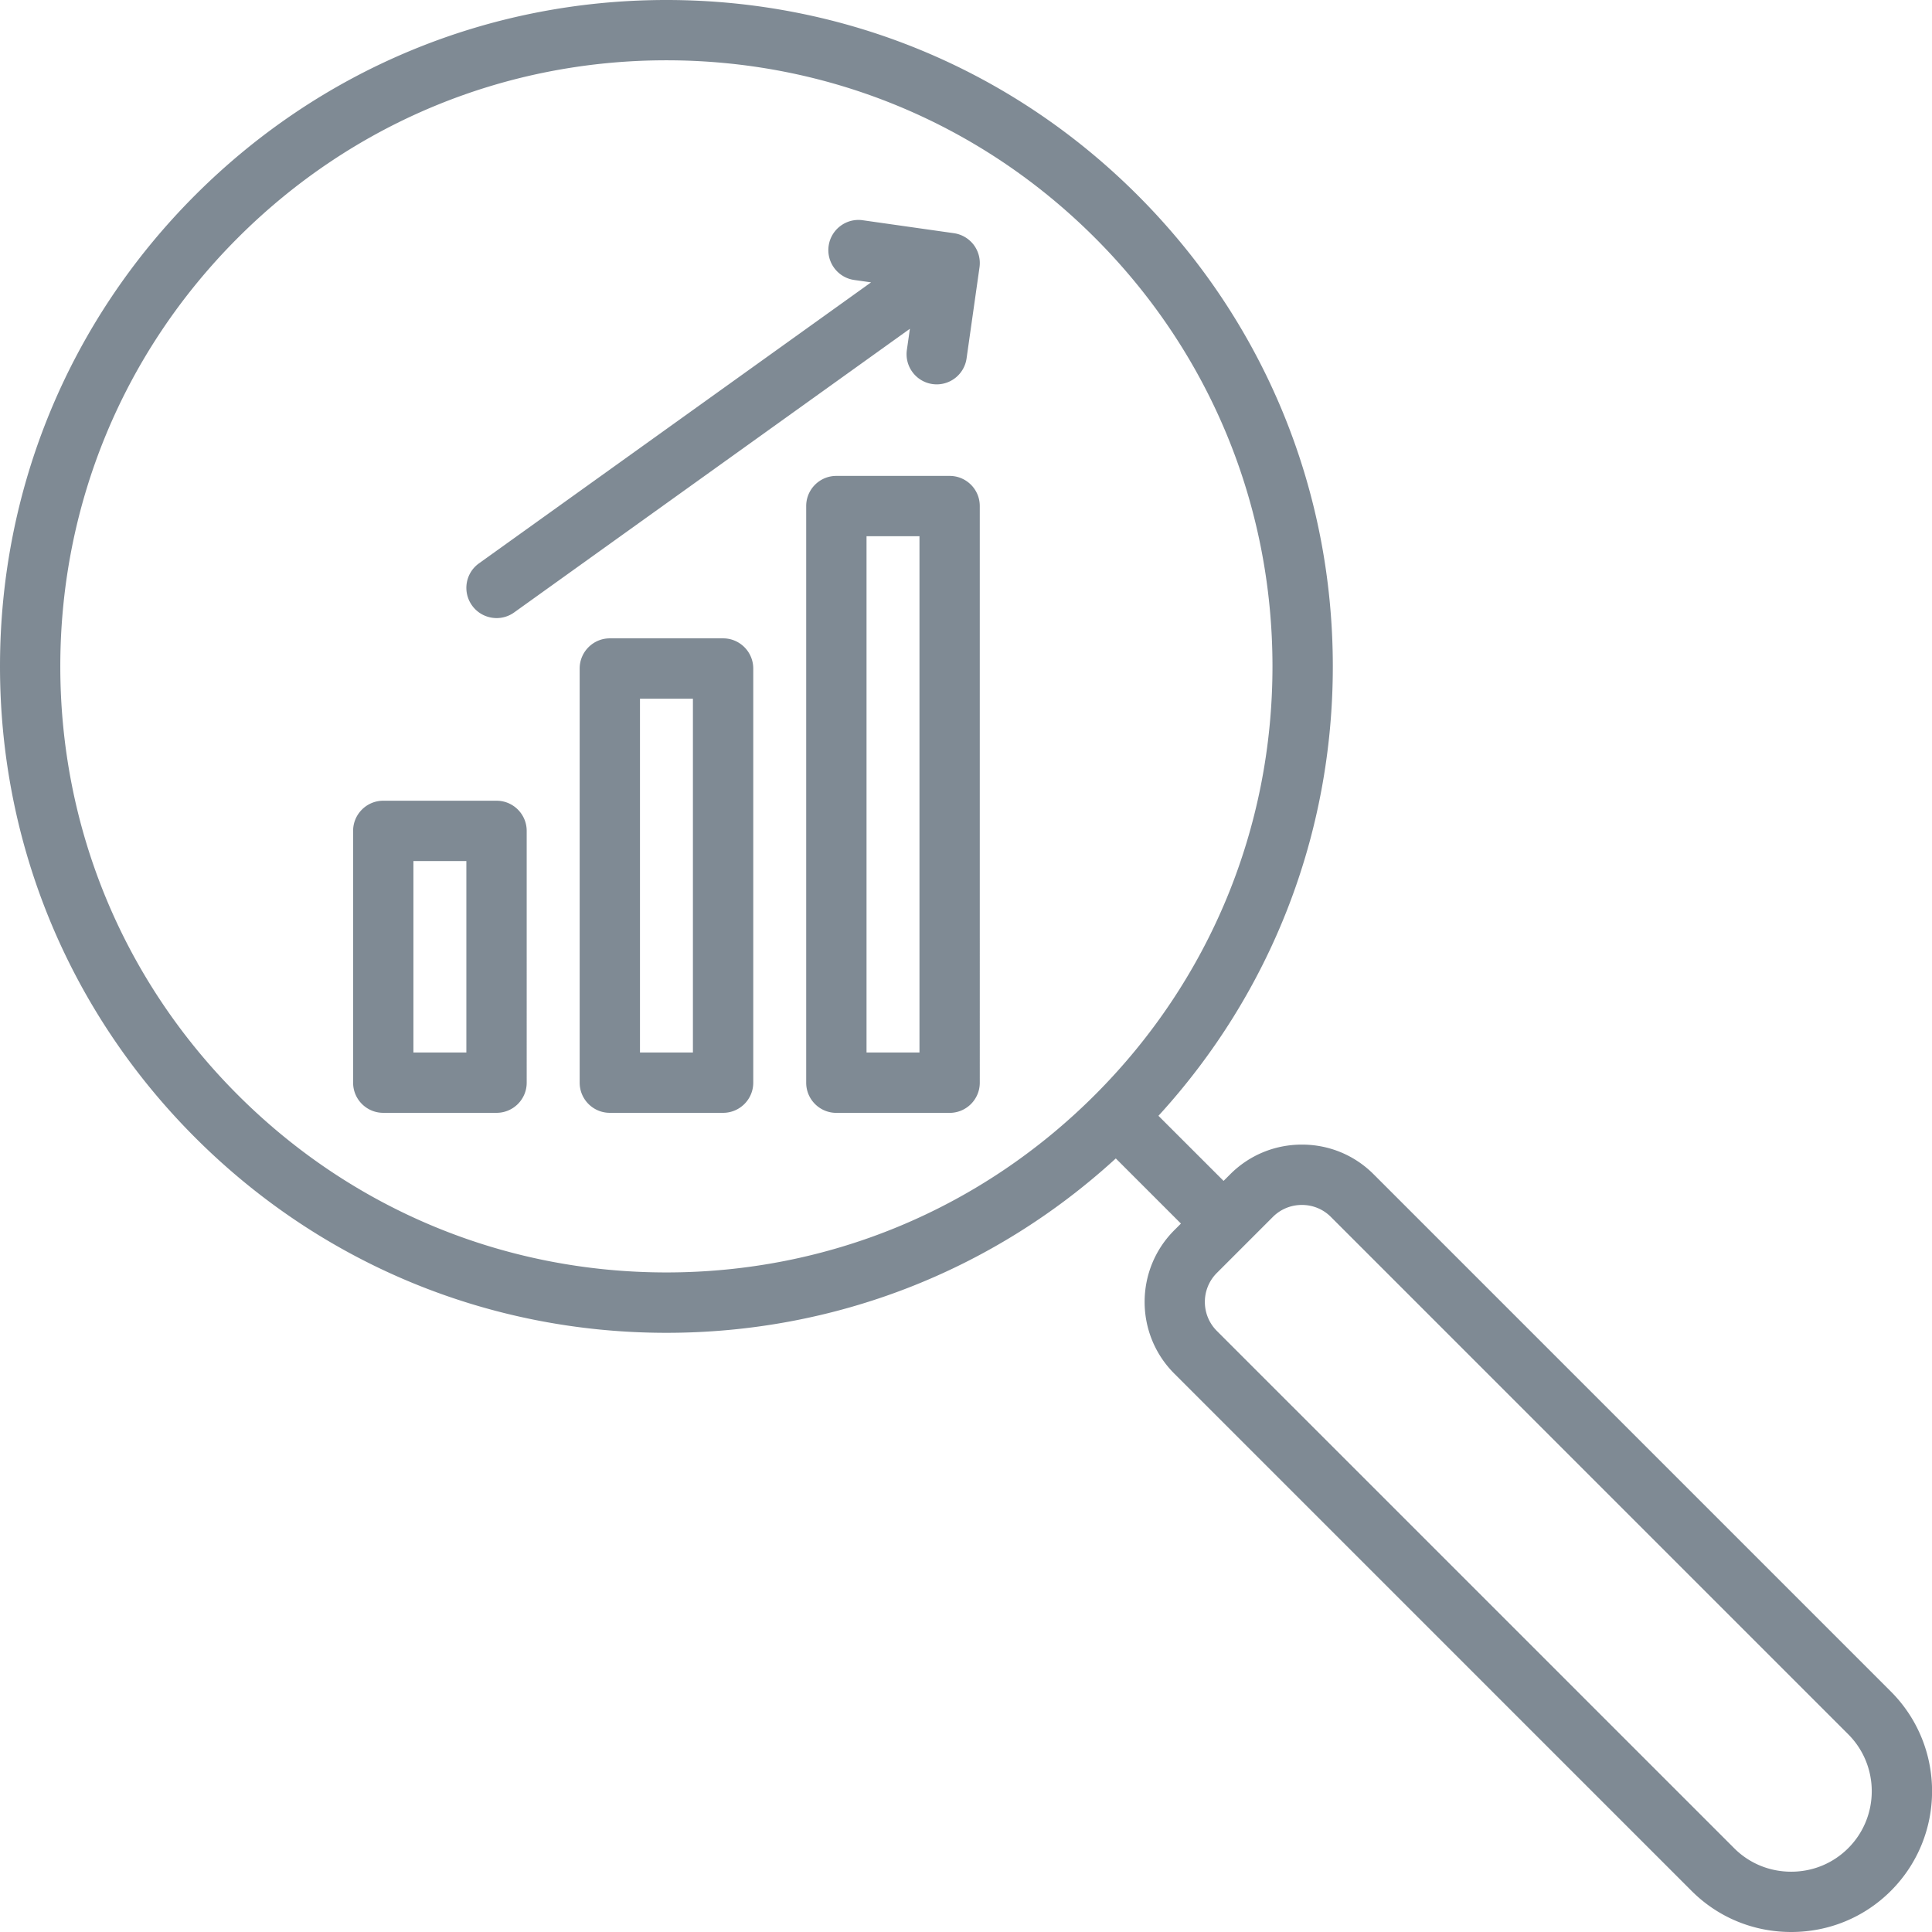 
<svg xmlns="http://www.w3.org/2000/svg" version="1.1" xmlns:xlink="http://www.w3.org/1999/xlink" width="512" height="512" x="0" y="0" viewBox="0 0 512 512" style="enable-background:new 0 0 512 512" xml:space="preserve" class=""><g><path d="M501.09 448.26 364.01 311.18c-5.06-5.06-11.8-7.85-18.99-7.85-7.18 0-13.93 2.79-18.99 7.85l-1.77 1.77L307 295.7c29.85-32.62 46.21-74.6 46.21-119.09 0-47.17-18.37-91.52-51.73-124.88S223.77 0 176.6 0 85.08 18.37 51.72 51.72C18.37 85.08 0 129.43 0 176.6s18.37 91.52 51.73 124.88 77.71 51.73 124.88 51.73c44.5 0 86.48-16.35 119.09-46.21l17.26 17.26-1.77 1.77c-10.47 10.47-10.47 27.51 0 37.98l137.08 137.08c7.03 7.04 16.42 10.91 26.42 10.91s19.38-3.87 26.42-10.91c14.55-14.56 14.55-38.26-.02-52.83zM63.03 290.17C32.69 259.84 15.98 219.5 15.98 176.6S32.69 93.36 63.03 63.03C93.37 32.69 133.7 15.98 176.6 15.98s83.24 16.71 113.57 47.04c30.34 30.34 47.05 70.67 47.05 113.57s-16.71 83.23-47.05 113.57-70.67 47.05-113.57 47.05-83.23-16.7-113.57-47.04zm426.76 199.62c-4.02 4.02-9.38 6.23-15.11 6.23s-11.1-2.21-15.11-6.23L322.48 352.71c-4.24-4.24-4.24-11.13 0-15.37l14.85-14.85c2.04-2.04 4.77-3.17 7.68-3.17s5.64 1.12 7.68 3.17l137.08 137.08c8.35 8.33 8.35 21.89.02 30.22zM131.59 212.2h-30.02c-4.41 0-7.99 3.58-7.99 7.99v66.73c0 4.42 3.58 7.99 7.99 7.99h30.02c4.42 0 7.99-3.58 7.99-7.99V220.2c0-4.42-3.58-8-7.99-8zm-8 66.73h-14.03v-50.74h14.03zm68.04-109.76h-30.02c-4.41 0-7.99 3.58-7.99 7.99v109.76c0 4.42 3.58 7.99 7.99 7.99h30.02c4.41 0 7.99-3.58 7.99-7.99V177.17c0-4.42-3.58-8-7.99-8zm-8 109.76H169.6v-93.77h14.03zm68.03-152.81h-30.02c-4.42 0-7.99 3.58-7.99 7.99v152.82c0 4.42 3.58 7.99 7.99 7.99h30.02c4.42 0 7.99-3.58 7.99-7.99V134.11c.01-4.41-3.57-7.99-7.99-7.99zm-7.99 152.81h-14.03V142.1h14.03zM125.09 160.45c-2.57-3.59-1.75-8.58 1.84-11.15l103.91-74.47-4.45-.63c-4.37-.62-7.41-4.67-6.79-9.04s4.67-7.42 9.04-6.79l24.15 3.43c2.1.3 3.99 1.42 5.27 3.11a8.014 8.014 0 0 1 1.52 5.93l-3.43 24.15a7.998 7.998 0 0 1-7.9 6.87c-.37 0-.75-.03-1.13-.08-4.37-.62-7.41-4.67-6.79-9.04l.8-5.61-104.87 75.17a7.97 7.97 0 0 1-4.65 1.5c-2.51-.01-4.96-1.17-6.52-3.35z" fill="#7f8a94" opacity="1" data-original="#000000" class=""></path></g></svg>